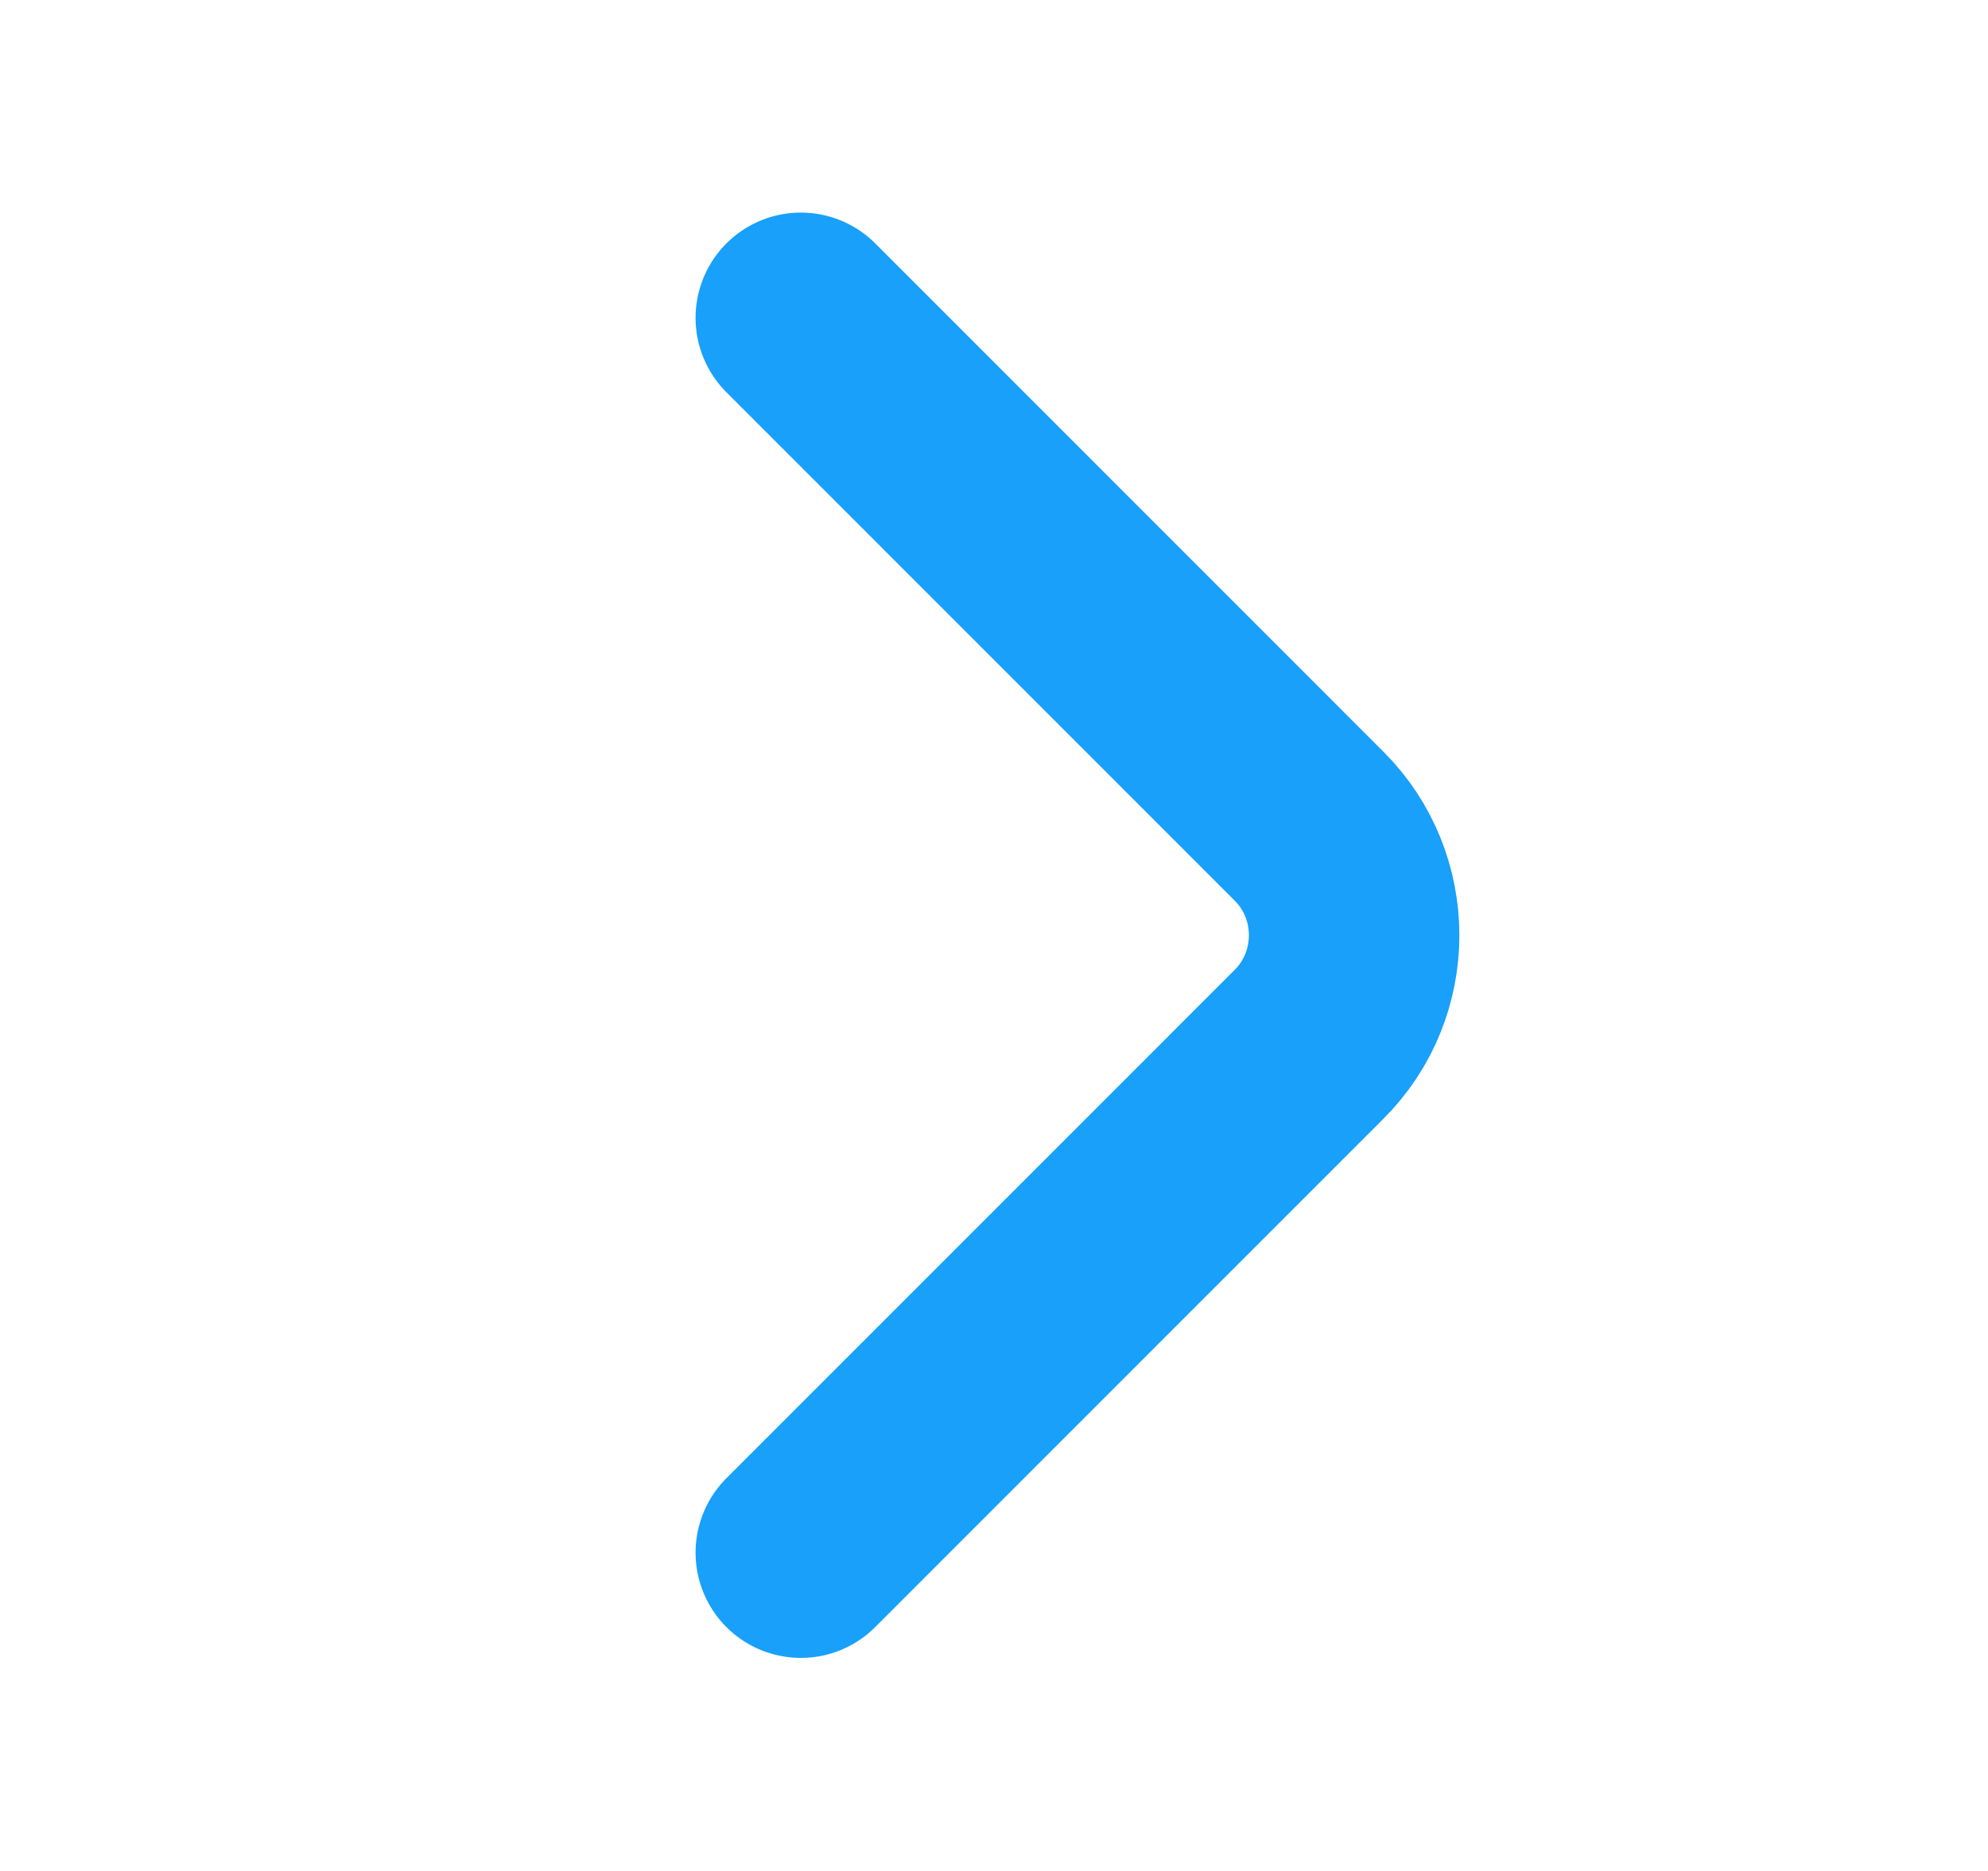 <svg width="17" height="16" viewBox="0 0 17 16" fill="none" xmlns="http://www.w3.org/2000/svg">
<path d="M6.848 13.278L11.194 8.931C11.708 8.418 11.708 7.578 11.194 7.065L6.848 2.718" stroke="#18A0FB" stroke-width="1.8" stroke-miterlimit="10" stroke-linecap="round" stroke-linejoin="round"/>
</svg>
